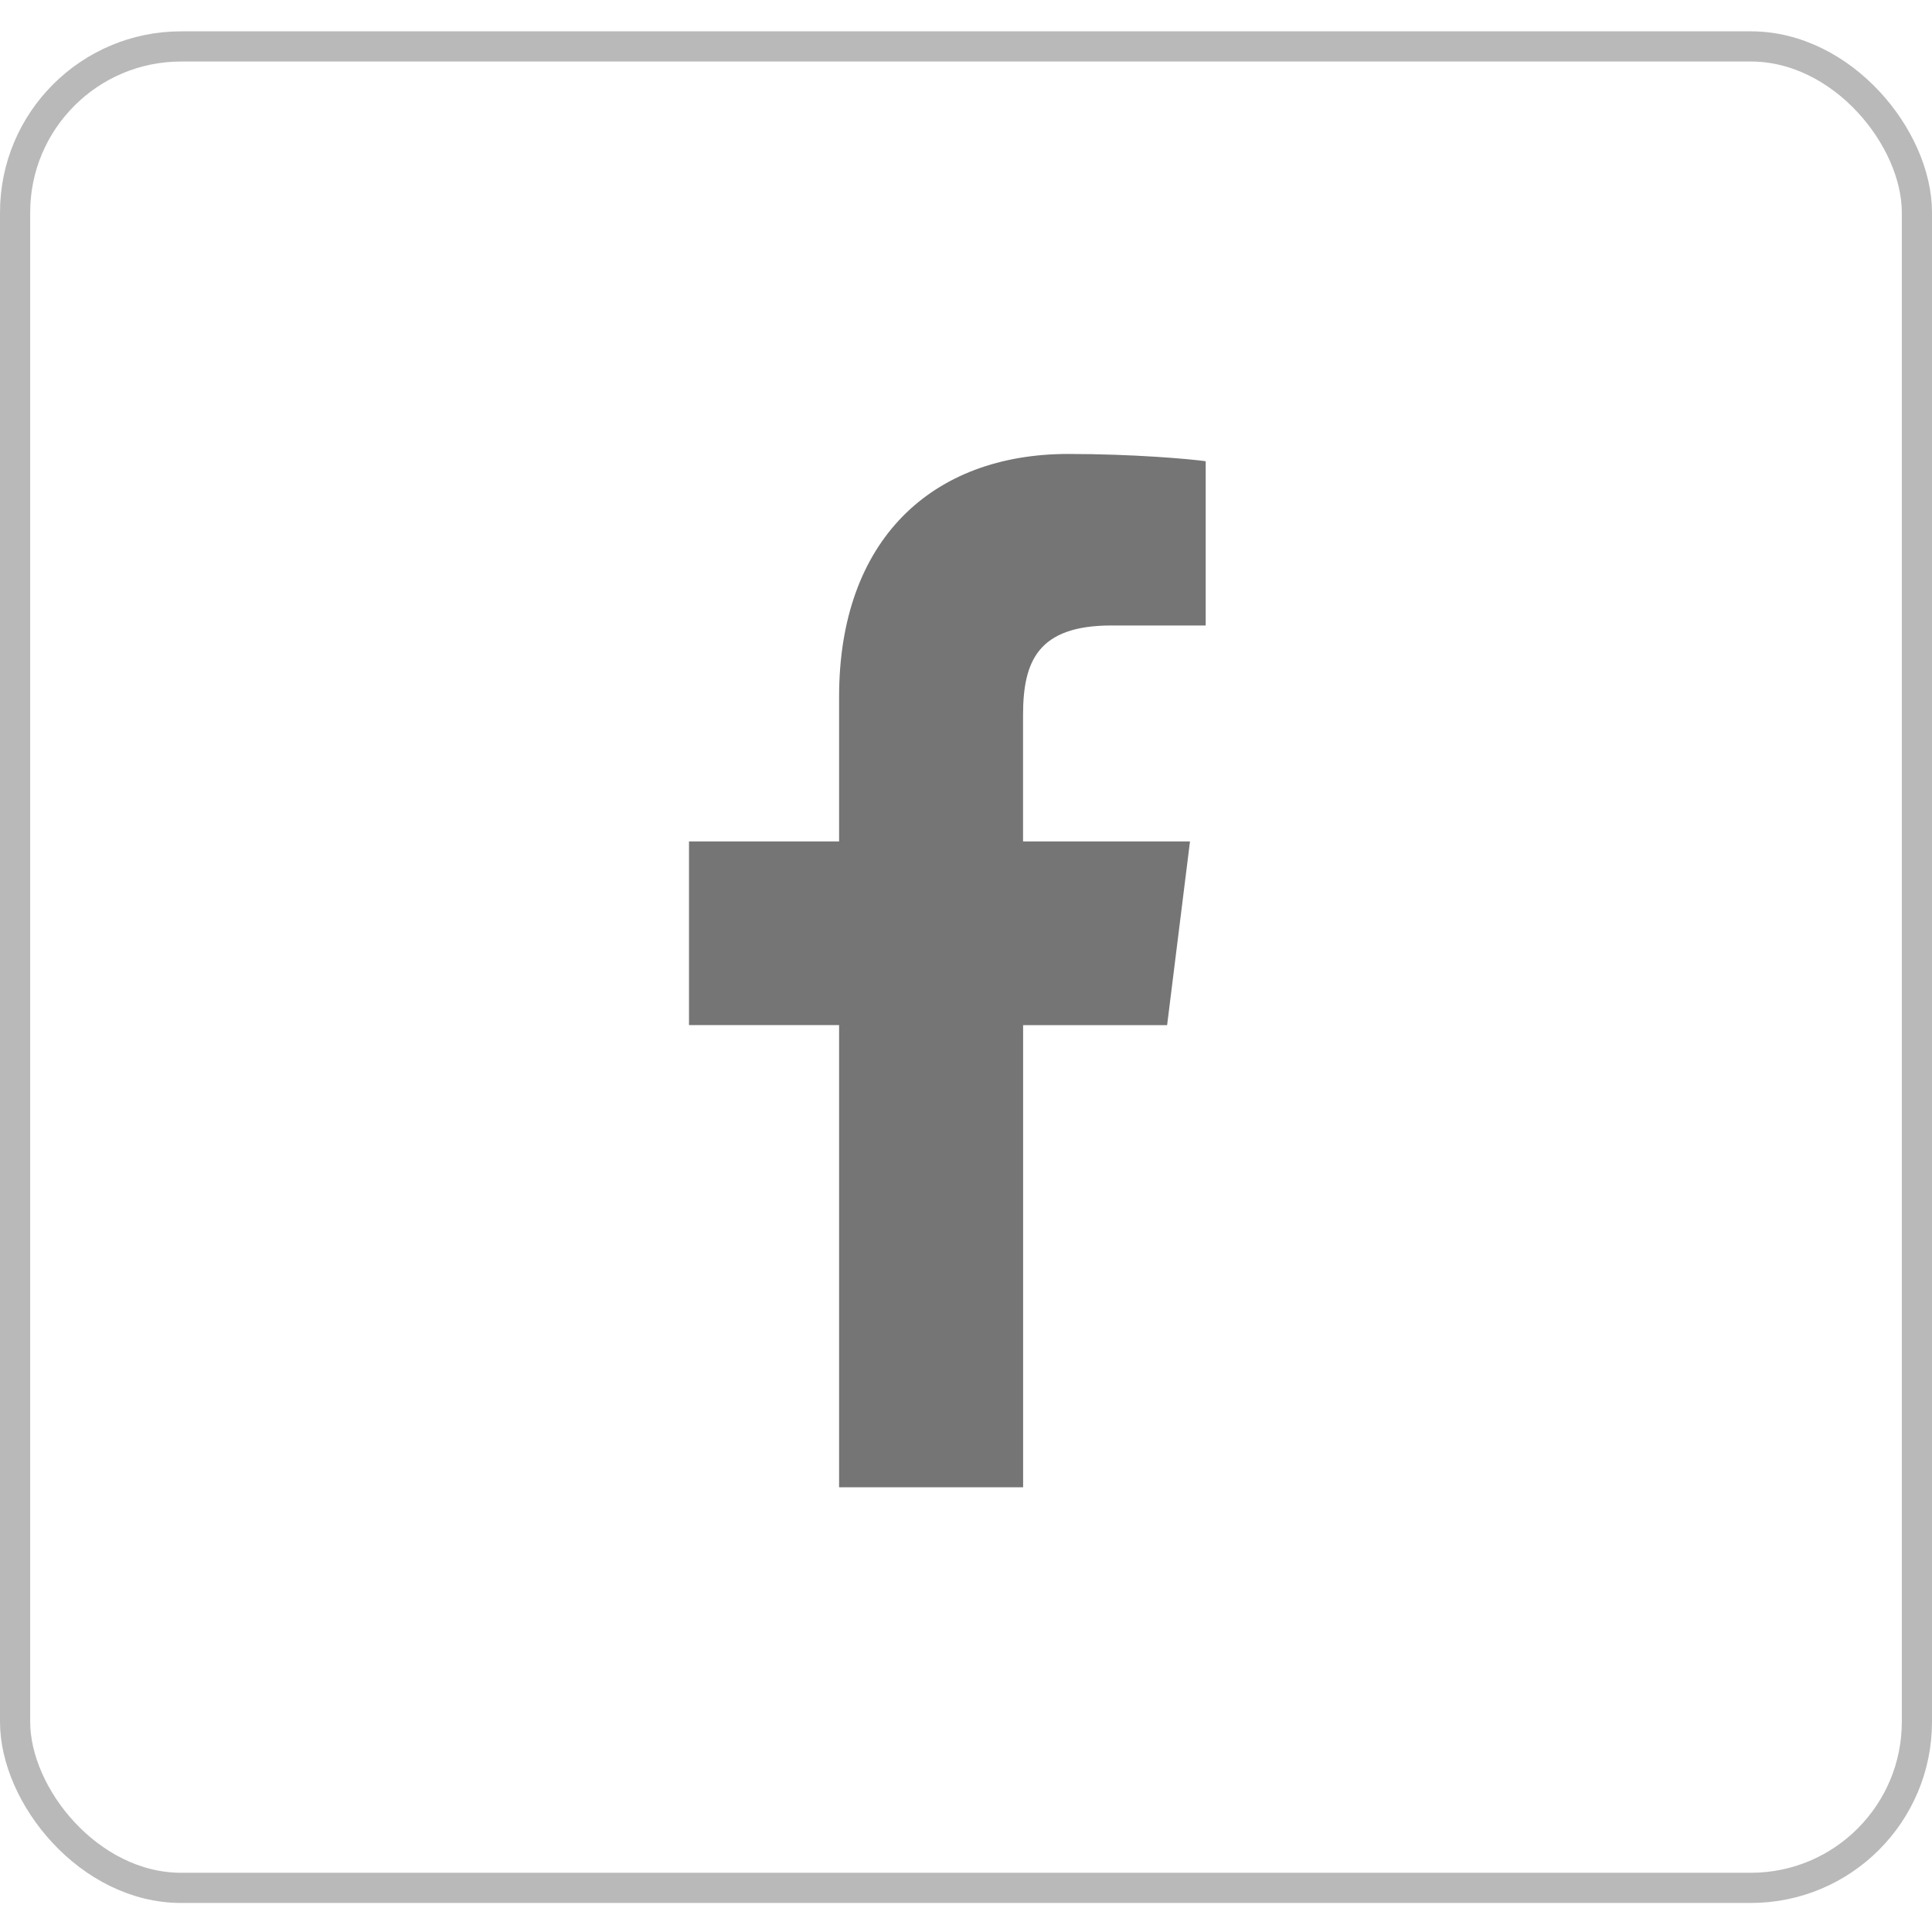 <svg width="32" height="32" viewBox="0 0 32 32" fill="none" xmlns="http://www.w3.org/2000/svg">
<rect opacity="0.5" x="0.25" y="0.769" width="31.5" height="30.5" rx="2.75" stroke="#757575" stroke-width="0.5"/>
<g clip-path="url(#clip0_12587_10317)">
<path d="M18.408 10.36H19.97V7.639C19.701 7.602 18.774 7.519 17.694 7.519C15.441 7.519 13.898 8.936 13.898 11.54V13.937H11.412V16.979H13.898V24.634H16.946V16.98H19.331L19.71 13.937H16.945V11.841C16.946 10.962 17.183 10.36 18.408 10.36Z" fill="#757575"/>
</g>
<defs>
<clipPath id="clip0_12587_10317">
<rect width="17.115" height="17.115" fill="white" transform="translate(7 7.519)"/>
</clipPath>
</defs>
</svg>
